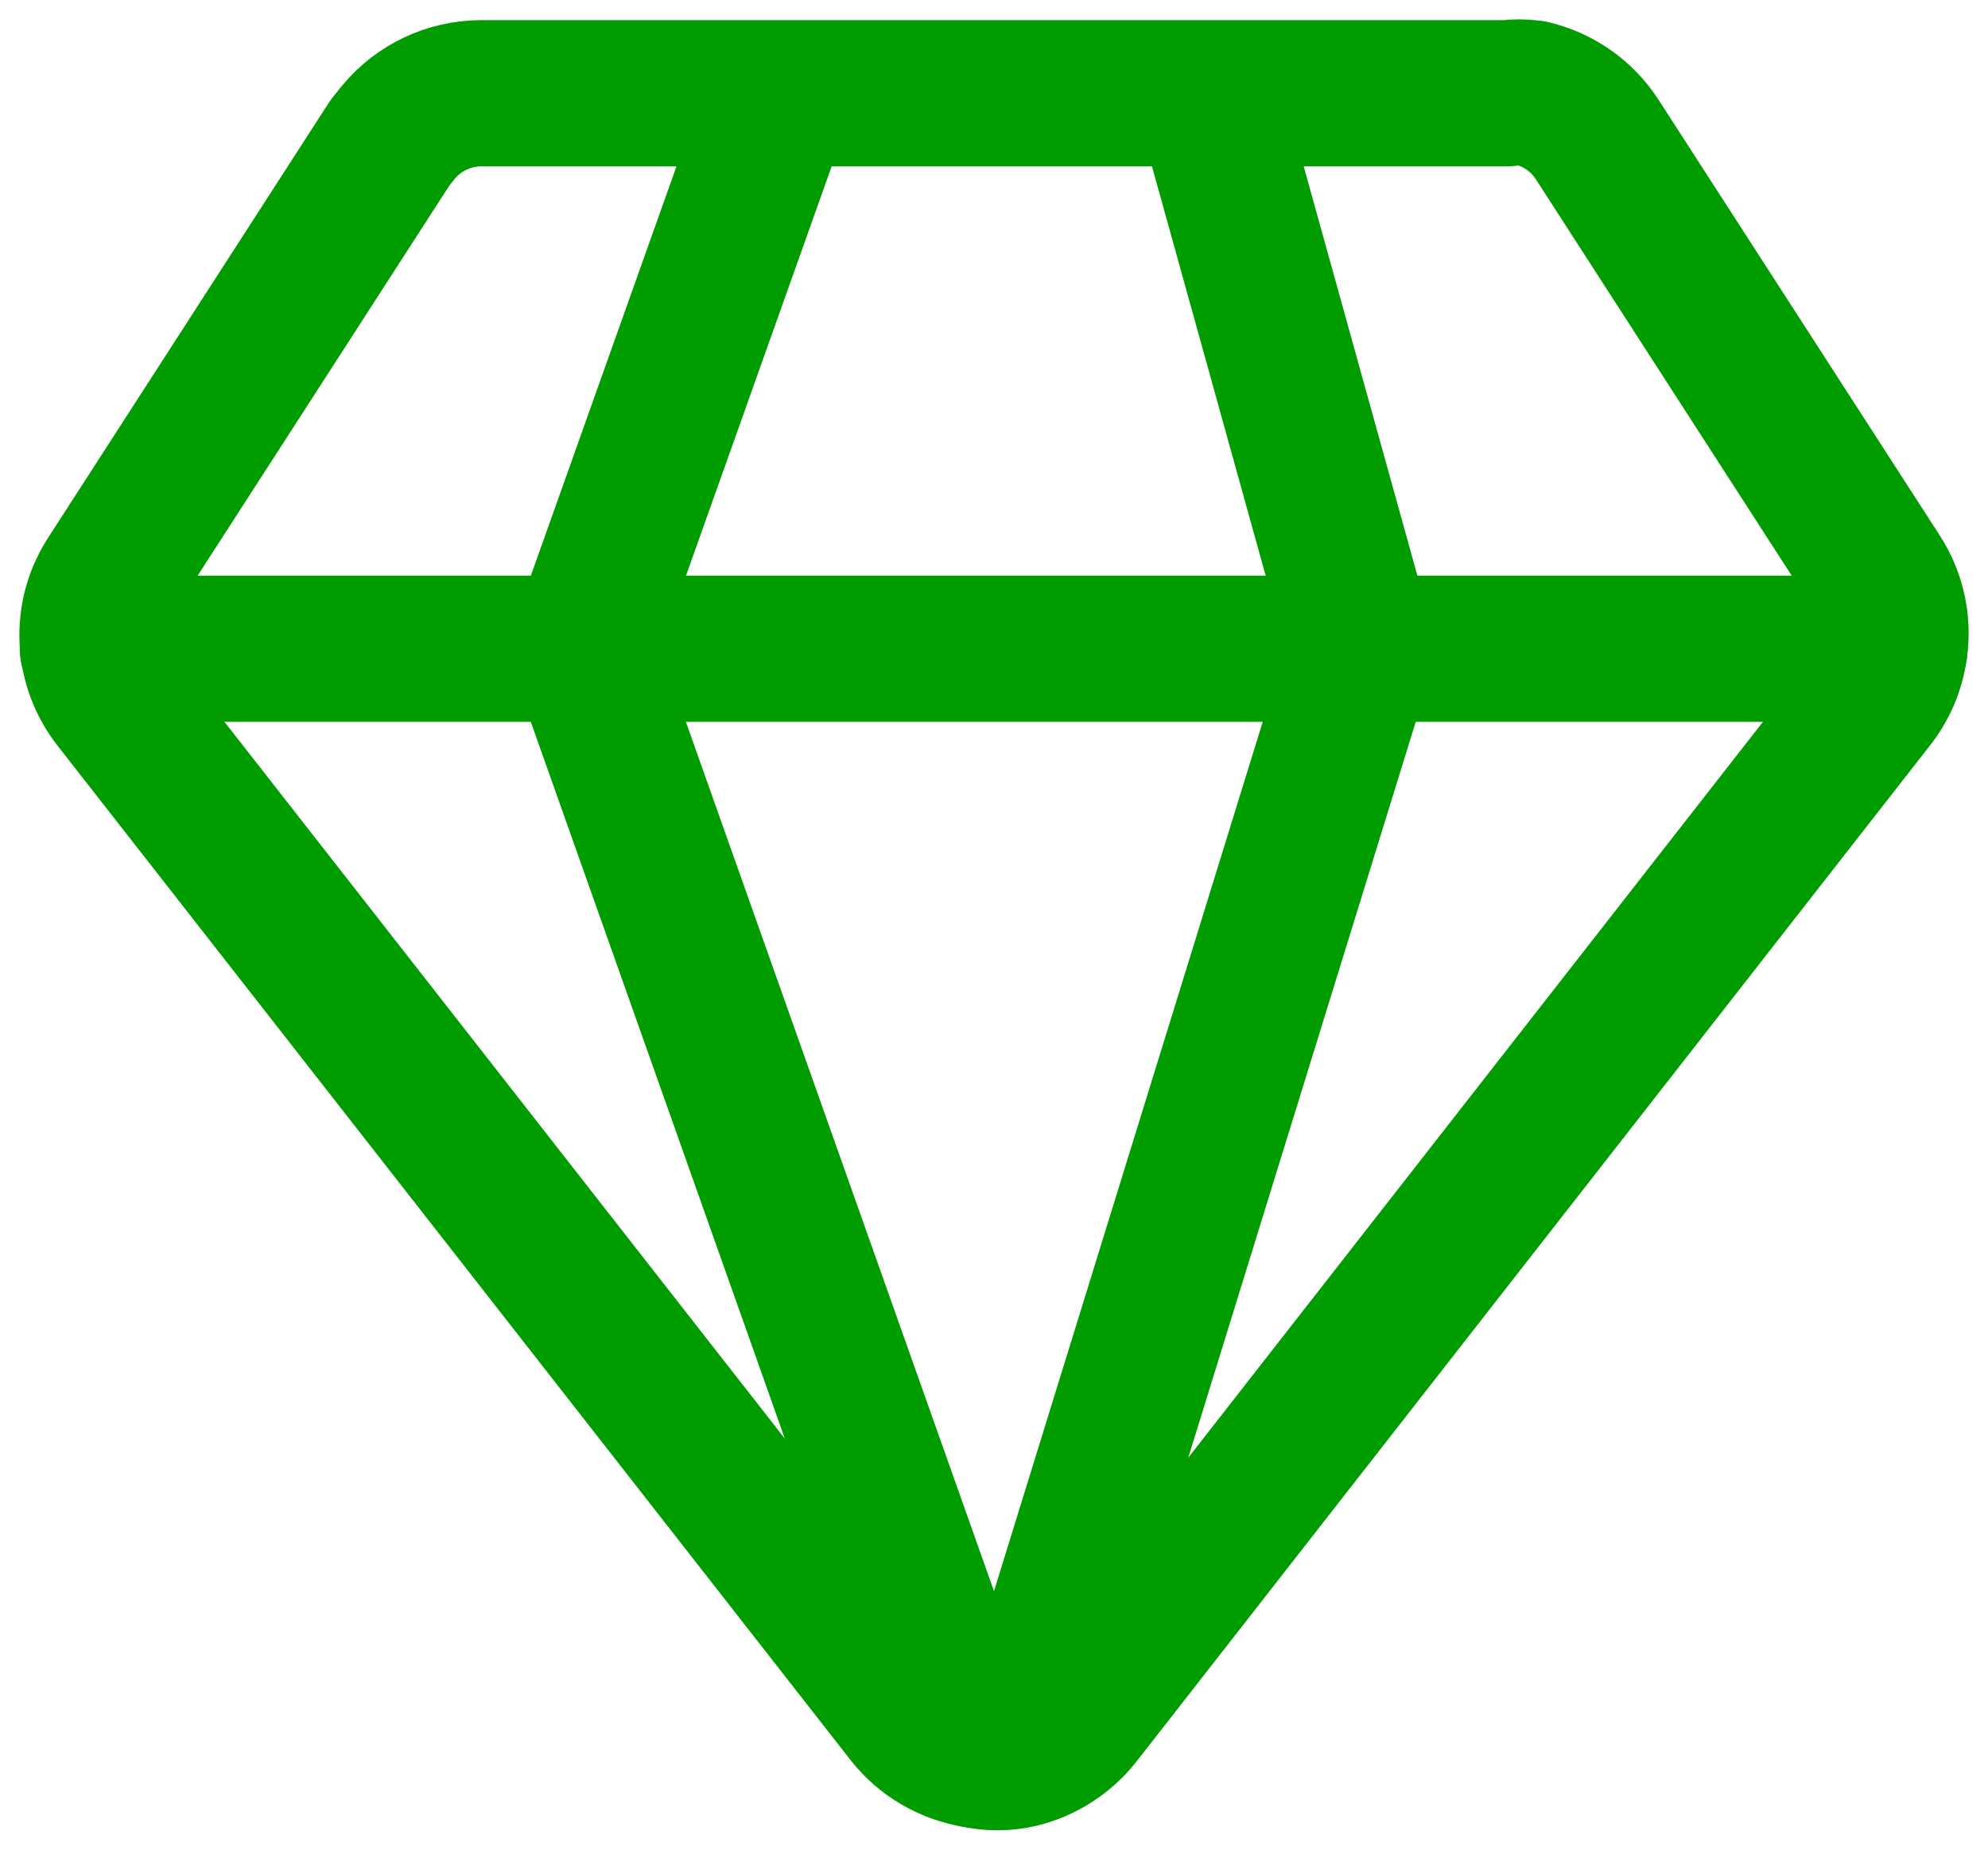 <?xml version="1.0" encoding="UTF-8"?>
<svg width="43px" height="40px" viewBox="0 0 43 40" version="1.1" xmlns="http://www.w3.org/2000/svg" xmlns:xlink="http://www.w3.org/1999/xlink">
    <title>Group</title>
    <g id="Desktop" stroke="none" stroke-width="1" fill="none" fill-rule="evenodd" stroke-linecap="round" stroke-linejoin="round">
        <g id="Главная-страница" transform="translate(-199, -10144)" stroke="#009C00" stroke-width="3.162">
            <g id="ПРЕИМУЩЕСТВА-ДВЕРЕЙ" transform="translate(180, 9933)">
                <g id="Group-25" transform="translate(0, 191)">
                    <g id="Group" transform="translate(21, 22)">
                        <path d="M38.975,12.029 C38.919,12.444 38.75,12.835 38.488,13.162 L21.328,35.131 C21.01,35.529 20.569,35.815 20.071,35.941 C19.744,36.02 19.402,36.02 19.074,35.941 C18.516,35.845 18.012,35.548 17.658,35.108 L0.498,13.162 C-0.11,12.395 -0.166,11.331 0.357,10.505 L6.44,1.08 L6.626,0.85 C7.063,0.327 7.709,0.022 8.393,0.017 L30.591,0.017 C30.769,-0.006 30.949,-0.006 31.126,0.017 C31.71,0.154 32.218,0.51 32.543,1.011 L38.627,10.435 C38.934,10.907 39.058,11.474 38.975,12.029" id="Path"></path>
                        <path d="M24.138,0.086 L27.456,12.029 L20.071,35.915 M19.074,35.941 L10.598,12.029 L14.848,0.086 M0.009,12.029 L38.975,12.029" id="Shape"></path>
                    </g>
                </g>
            </g>
        </g>
    </g>
</svg>